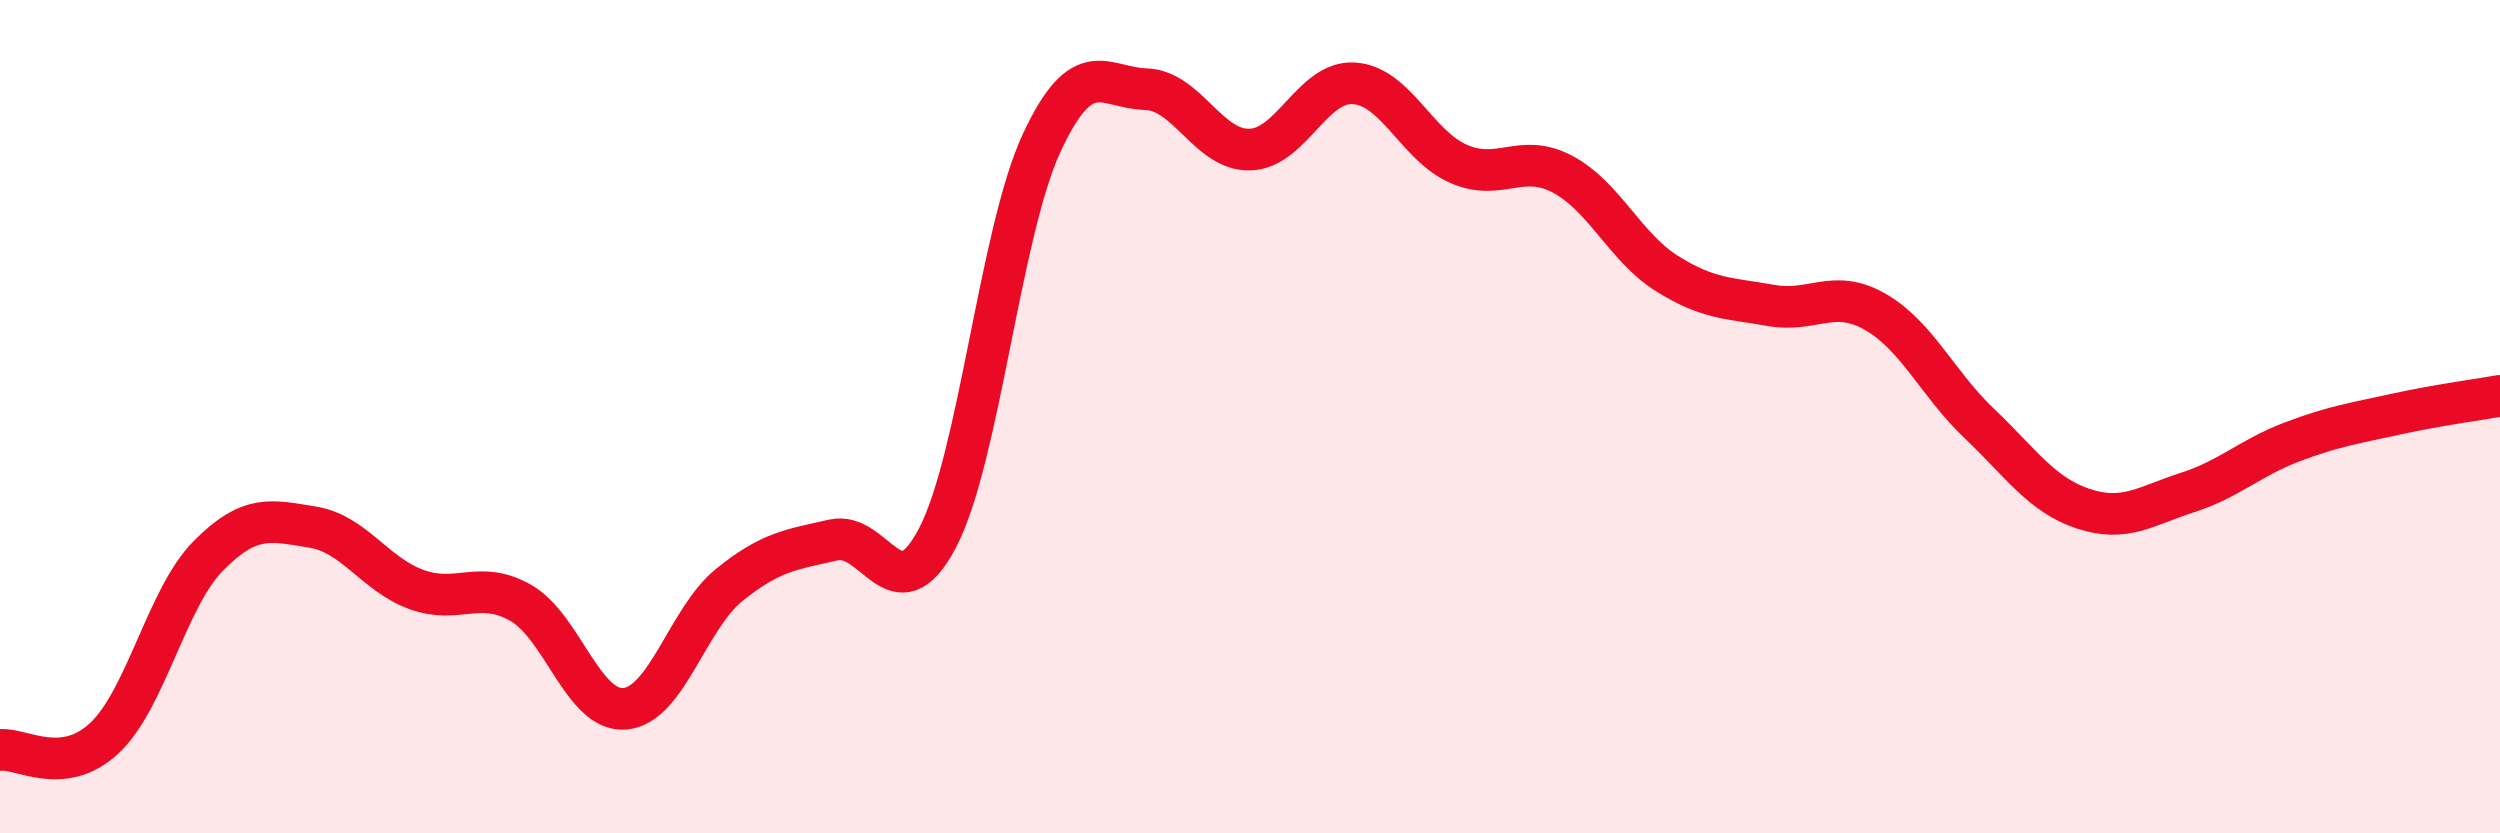
    <svg width="60" height="20" viewBox="0 0 60 20" xmlns="http://www.w3.org/2000/svg">
      <path
        d="M 0,18 C 0.5,17.94 1.5,18.65 2.5,17.72 C 3.5,16.79 4,14.35 5,13.34 C 6,12.33 6.5,12.49 7.5,12.65 C 8.5,12.81 9,13.79 10,14.15 C 11,14.51 11.5,13.9 12.5,14.47 C 13.5,15.04 14,17.1 15,17.01 C 16,16.92 16.5,14.85 17.5,14.04 C 18.5,13.23 19,13.19 20,12.96 C 21,12.73 21.5,14.82 22.5,12.91 C 23.5,11 24,5.58 25,3.43 C 26,1.28 26.5,2.11 27.5,2.14 C 28.5,2.17 29,3.62 30,3.59 C 31,3.56 31.5,1.93 32.5,2 C 33.5,2.07 34,3.49 35,3.93 C 36,4.37 36.5,3.65 37.5,4.18 C 38.5,4.71 39,5.93 40,6.56 C 41,7.19 41.5,7.15 42.5,7.33 C 43.5,7.51 44,6.91 45,7.48 C 46,8.05 46.5,9.21 47.5,10.16 C 48.5,11.11 49,11.88 50,12.21 C 51,12.54 51.5,12.14 52.5,11.82 C 53.5,11.5 54,10.99 55,10.61 C 56,10.23 56.5,10.16 57.5,9.94 C 58.5,9.72 59.5,9.59 60,9.5L60 20L0 20Z"
        fill="#EB0A25"
        opacity="0.1"
        stroke-linecap="round"
        stroke-linejoin="round"
      />
      <path
        d="M 0,18 C 0.5,17.94 1.5,18.65 2.5,17.72 C 3.5,16.79 4,14.35 5,13.34 C 6,12.33 6.5,12.49 7.5,12.65 C 8.5,12.81 9,13.79 10,14.15 C 11,14.51 11.5,13.9 12.5,14.47 C 13.5,15.04 14,17.1 15,17.01 C 16,16.92 16.5,14.85 17.5,14.04 C 18.5,13.23 19,13.19 20,12.96 C 21,12.73 21.5,14.82 22.5,12.91 C 23.5,11 24,5.58 25,3.43 C 26,1.28 26.5,2.11 27.5,2.14 C 28.5,2.17 29,3.62 30,3.59 C 31,3.56 31.5,1.93 32.5,2 C 33.5,2.07 34,3.49 35,3.93 C 36,4.37 36.5,3.65 37.5,4.18 C 38.5,4.71 39,5.93 40,6.56 C 41,7.19 41.5,7.15 42.5,7.33 C 43.5,7.51 44,6.91 45,7.48 C 46,8.05 46.5,9.21 47.5,10.16 C 48.5,11.11 49,11.88 50,12.21 C 51,12.54 51.5,12.14 52.5,11.82 C 53.5,11.5 54,10.99 55,10.61 C 56,10.23 56.5,10.16 57.5,9.94 C 58.5,9.72 59.5,9.59 60,9.5"
        stroke="#EB0A25"
        stroke-width="1"
        fill="none"
        stroke-linecap="round"
        stroke-linejoin="round"
      />
    </svg>
  